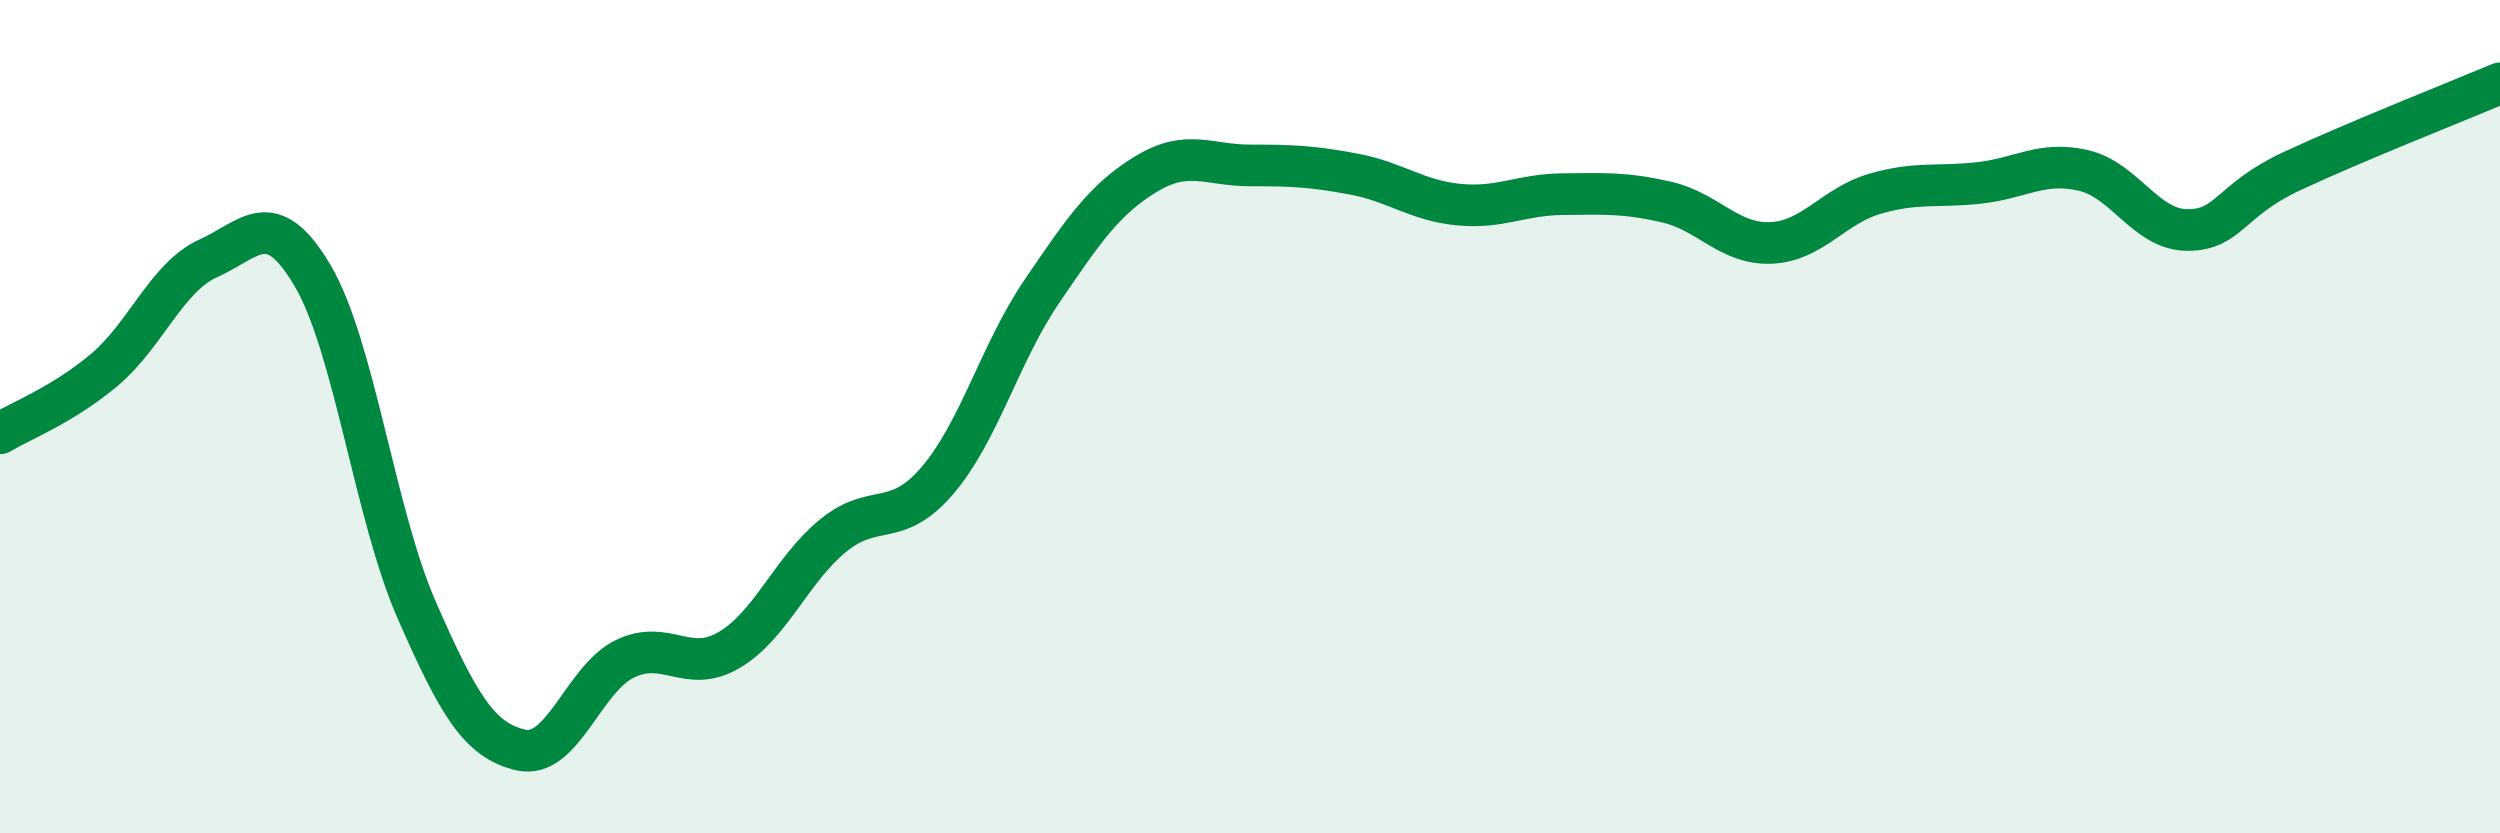 
    <svg width="60" height="20" viewBox="0 0 60 20" xmlns="http://www.w3.org/2000/svg">
      <path
        d="M 0,10.4 C 0.5,10.1 1.5,9.72 2.5,8.88 C 3.5,8.04 4,6.65 5,6.2 C 6,5.75 6.5,4.92 7.5,6.61 C 8.5,8.3 9,12.36 10,14.64 C 11,16.92 11.5,17.77 12.5,18 C 13.5,18.23 14,16.29 15,15.81 C 16,15.33 16.5,16.19 17.5,15.6 C 18.5,15.01 19,13.66 20,12.85 C 21,12.04 21.5,12.7 22.5,11.53 C 23.5,10.36 24,8.47 25,7 C 26,5.53 26.5,4.79 27.5,4.18 C 28.5,3.57 29,3.97 30,3.97 C 31,3.97 31.5,3.99 32.5,4.18 C 33.5,4.37 34,4.81 35,4.91 C 36,5.01 36.5,4.67 37.5,4.66 C 38.5,4.65 39,4.62 40,4.85 C 41,5.08 41.5,5.87 42.5,5.83 C 43.5,5.79 44,4.94 45,4.65 C 46,4.36 46.5,4.5 47.5,4.39 C 48.5,4.28 49,3.86 50,4.09 C 51,4.32 51.5,5.52 52.5,5.52 C 53.5,5.52 53.5,4.81 55,4.11 C 56.5,3.41 59,2.42 60,2L60 20L0 20Z"
        fill="#008740"
        opacity="0.1"
        stroke-linecap="round"
        stroke-linejoin="round"
      />
      <path
        d="M 0,10.4 C 0.5,10.1 1.5,9.72 2.5,8.88 C 3.5,8.04 4,6.65 5,6.2 C 6,5.75 6.5,4.92 7.5,6.61 C 8.5,8.3 9,12.36 10,14.64 C 11,16.92 11.5,17.77 12.5,18 C 13.5,18.23 14,16.29 15,15.81 C 16,15.33 16.5,16.19 17.5,15.6 C 18.5,15.01 19,13.66 20,12.85 C 21,12.04 21.5,12.7 22.5,11.53 C 23.5,10.36 24,8.47 25,7 C 26,5.53 26.5,4.79 27.5,4.18 C 28.5,3.57 29,3.97 30,3.97 C 31,3.97 31.5,3.99 32.5,4.18 C 33.5,4.37 34,4.81 35,4.91 C 36,5.01 36.5,4.67 37.5,4.66 C 38.5,4.65 39,4.62 40,4.85 C 41,5.08 41.5,5.87 42.5,5.83 C 43.5,5.79 44,4.94 45,4.65 C 46,4.36 46.5,4.5 47.5,4.39 C 48.5,4.28 49,3.86 50,4.09 C 51,4.32 51.5,5.52 52.5,5.52 C 53.5,5.52 53.5,4.81 55,4.11 C 56.5,3.41 59,2.42 60,2"
        stroke="#008740"
        stroke-width="1"
        fill="none"
        stroke-linecap="round"
        stroke-linejoin="round"
      />
    </svg>
  